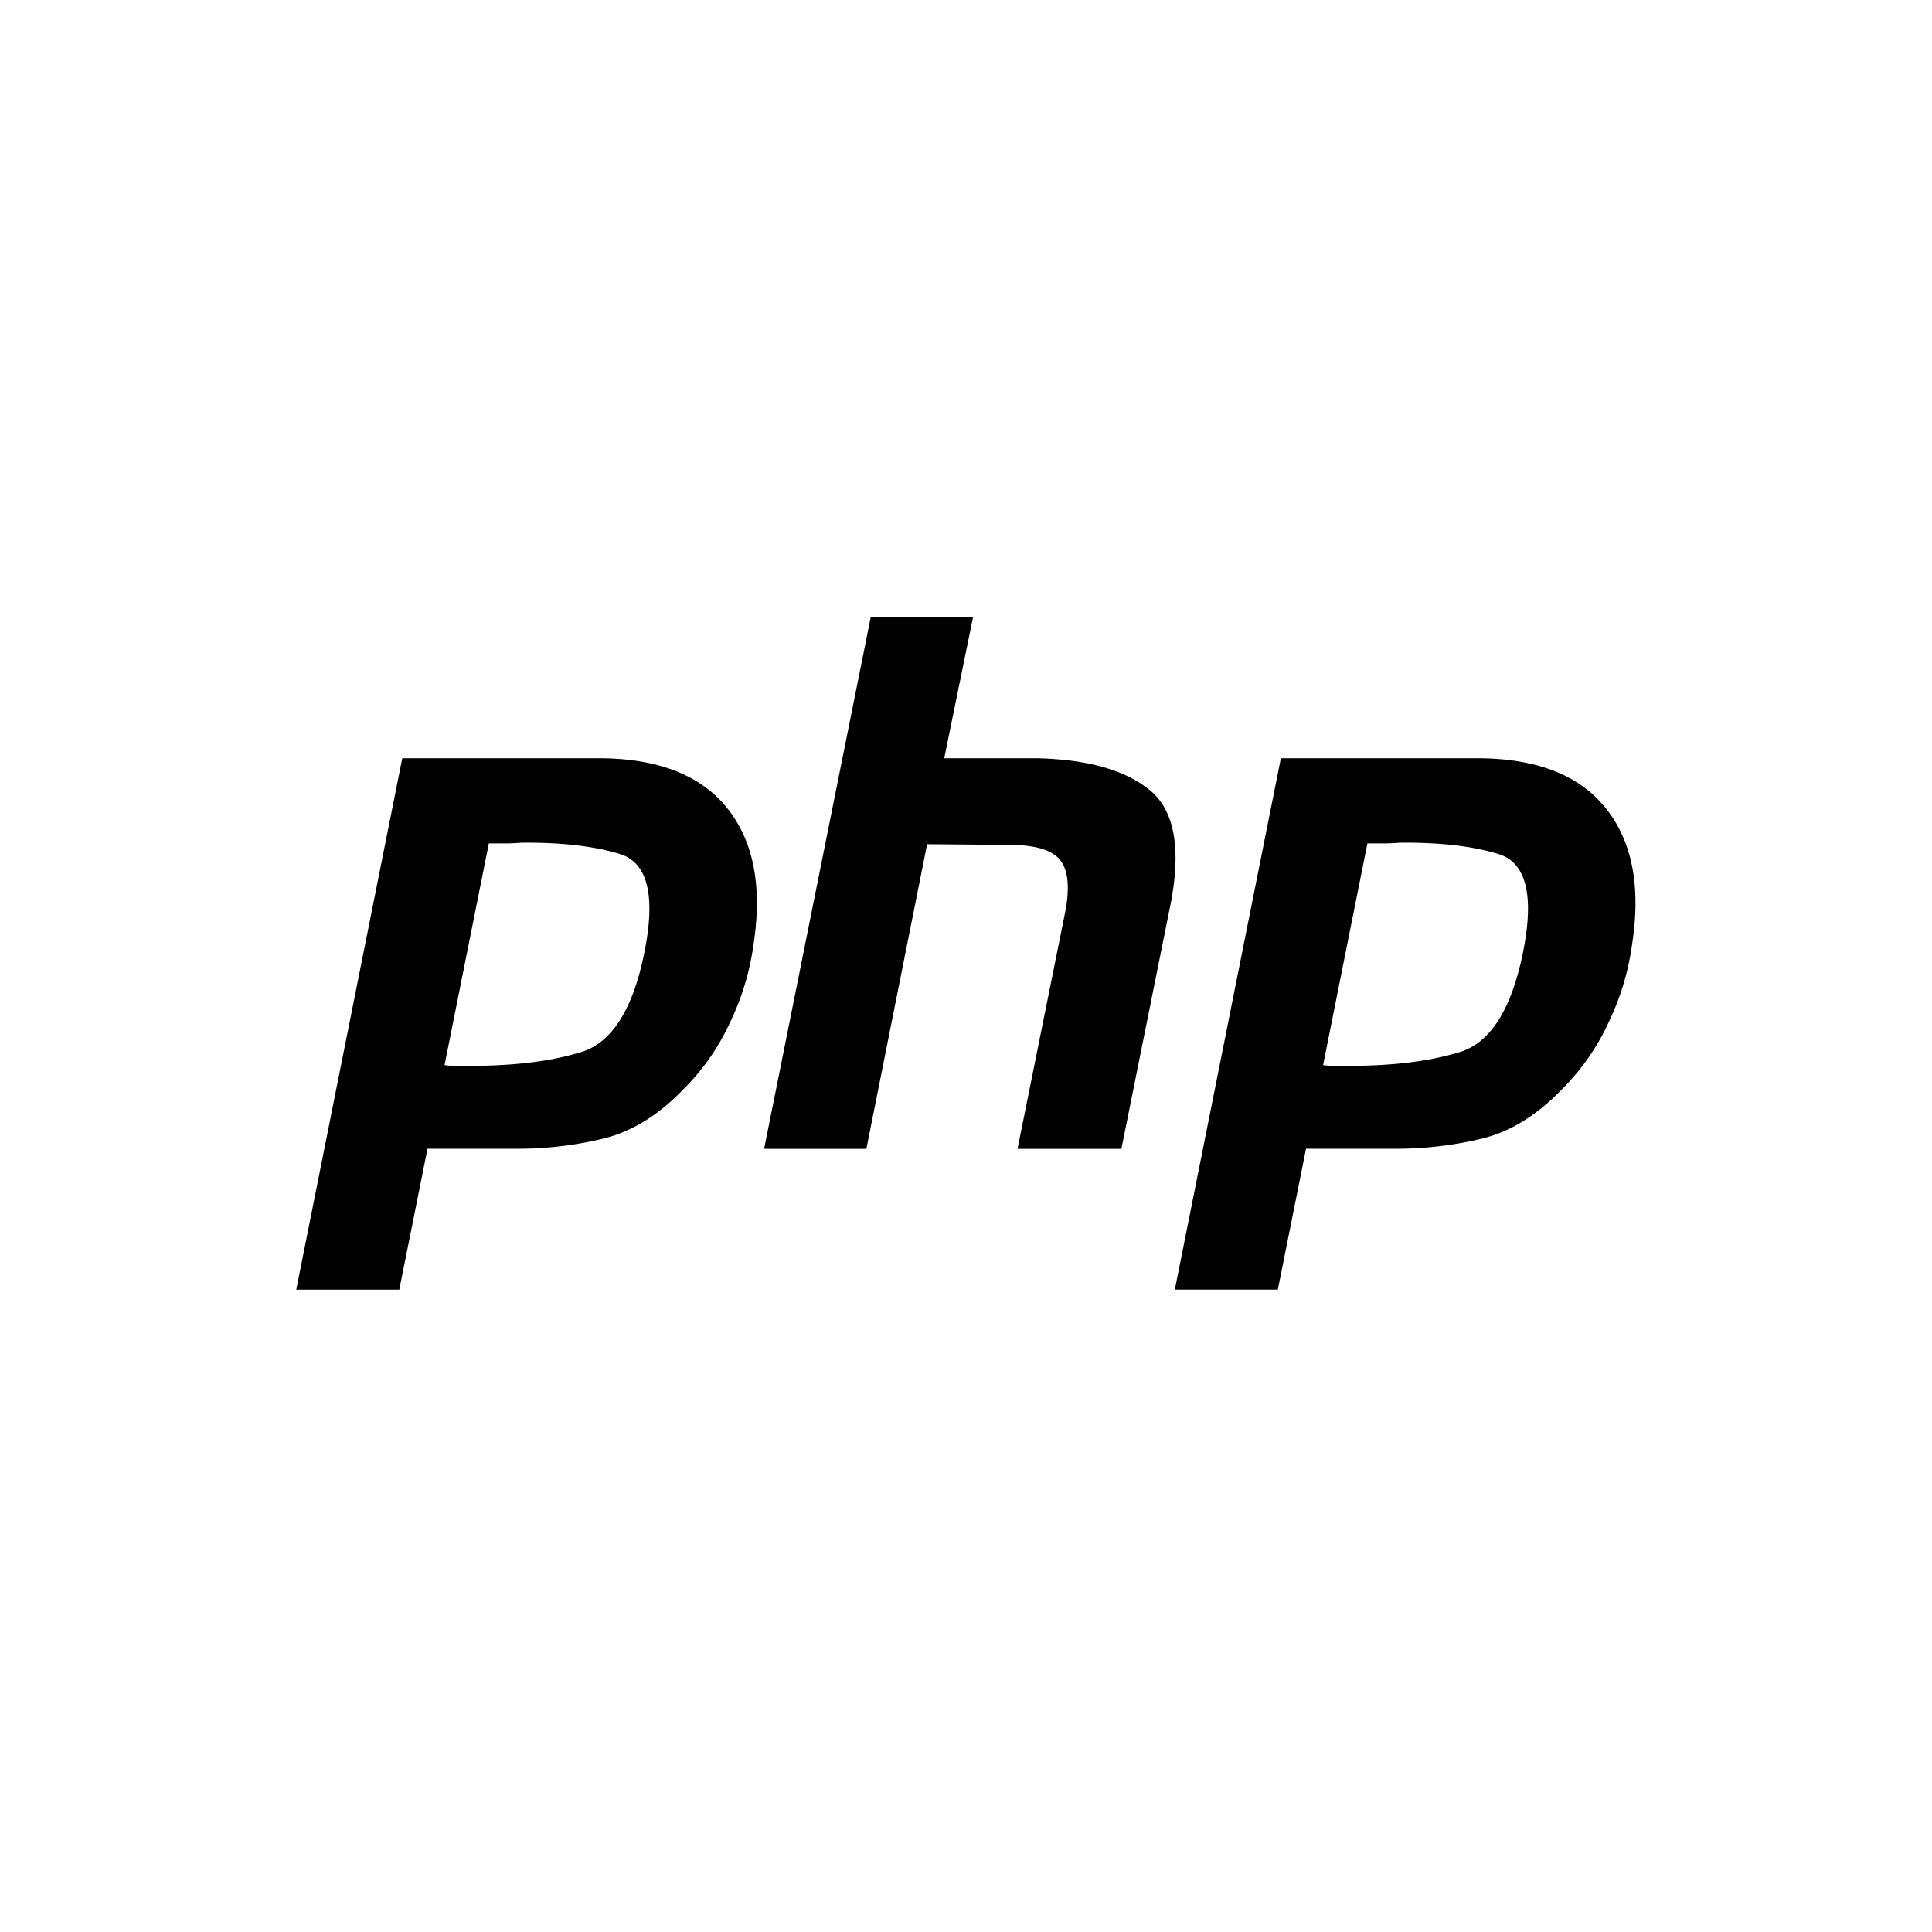 <svg xmlns="http://www.w3.org/2000/svg" width="30" height="30" fill="none"><path fill="#000" d="M6.246 11.774H9.33c.905.008 1.561.269 1.968.783.407.513.54 1.216.403 2.105a4.038 4.038 0 0 1-.357 1.197 3.559 3.559 0 0 1-.736 1.059c-.384.399-.795.652-1.232.76-.437.107-.89.16-1.358.16h-1.38L6.2 20.026H4.6l1.646-8.25Zm1.347 1.312-.69 3.452a.846.846 0 0 0 .137.012h.161c.737.007 1.35-.065 1.841-.219.491-.161.821-.721.99-1.68.138-.806 0-1.27-.414-1.392-.407-.123-.917-.18-1.53-.173-.093.008-.18.011-.265.011H7.58l.012-.011Zm5.93-3.51h1.588l-.449 2.198h1.427c.782.016 1.365.177 1.75.483.39.307.505.89.344 1.75l-.77 3.832H15.8l.737-3.66c.076-.383.053-.656-.07-.817-.122-.161-.387-.242-.793-.242l-1.278-.011-.943 4.73h-1.588l1.657-8.263Zm6.366 2.198h3.084c.905.008 1.56.269 1.967.783.407.513.541 1.216.403 2.105a4.038 4.038 0 0 1-.357 1.197 3.559 3.559 0 0 1-.736 1.059c-.384.399-.794.652-1.231.76-.438.107-.89.16-1.358.16H20.28l-.438 2.187h-1.599l1.646-8.25Zm1.346 1.312-.69 3.452a.846.846 0 0 0 .138.012h.16c.737.007 1.351-.065 1.842-.219.49-.161.82-.721.99-1.68.138-.806 0-1.27-.415-1.392-.406-.123-.916-.18-1.53-.173-.092.008-.18.011-.265.011h-.242l.012-.011Z"/></svg>
